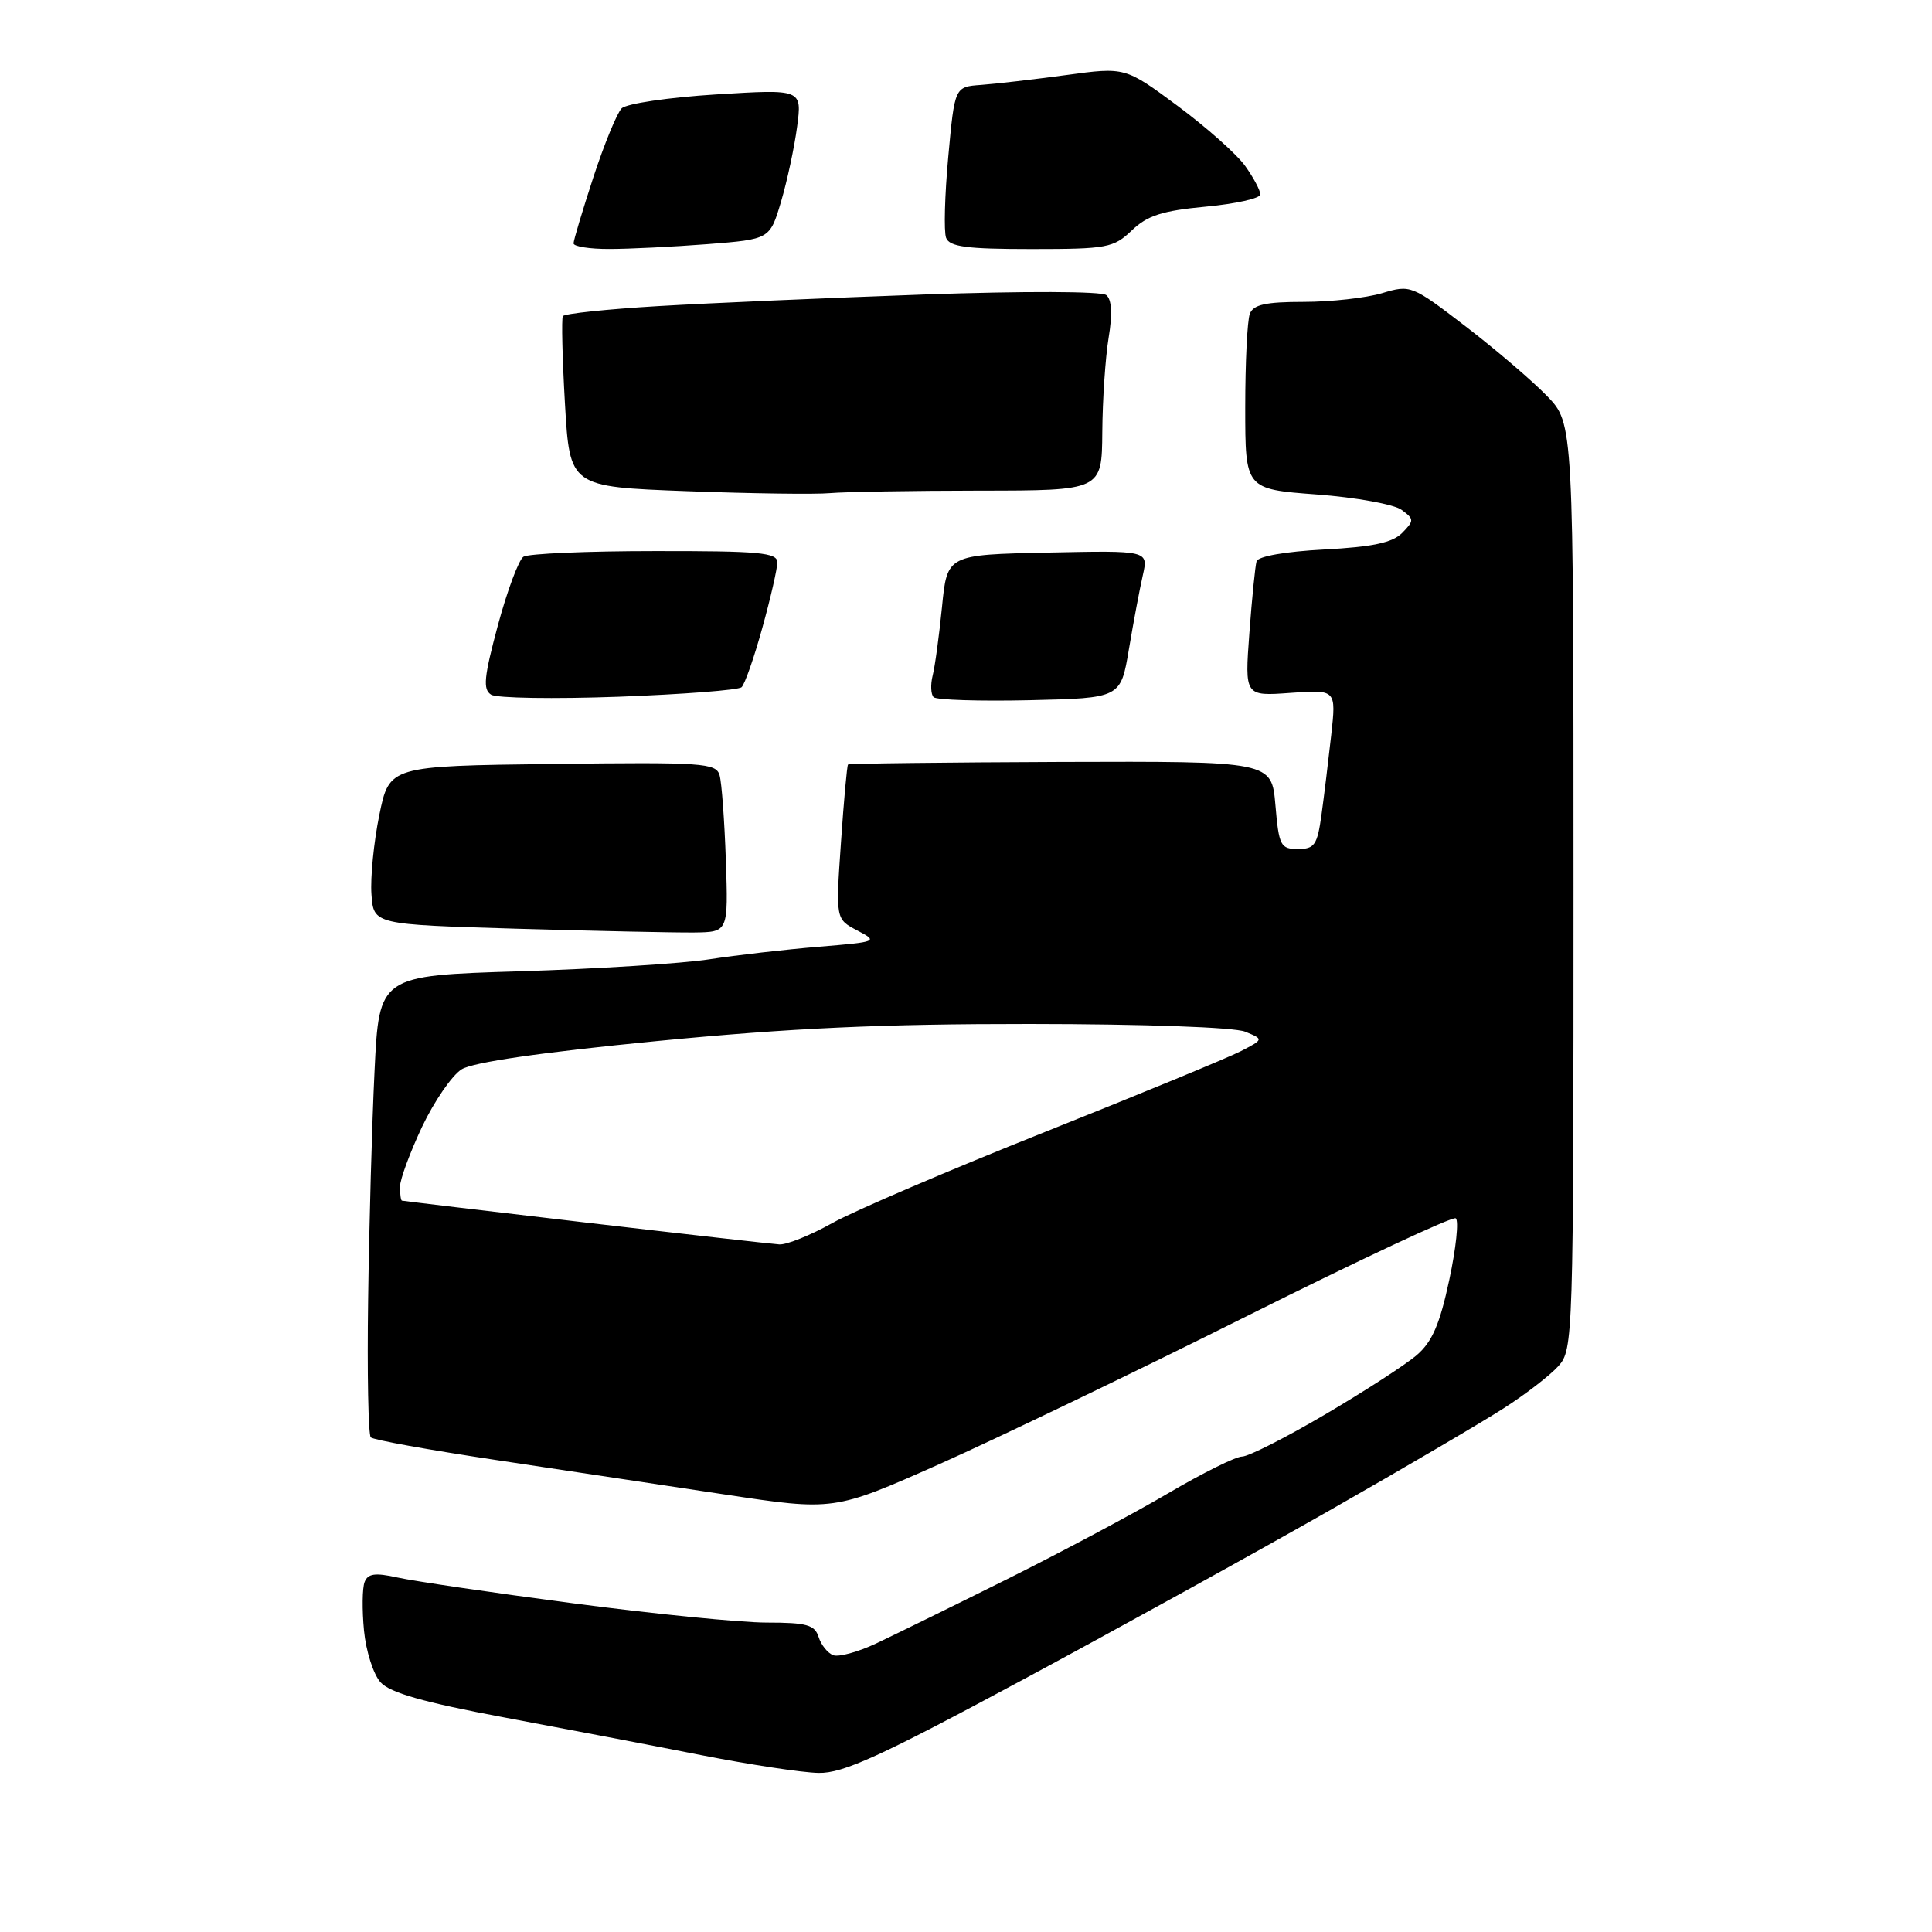 <?xml version="1.0" encoding="UTF-8" standalone="no"?>
<svg 
  version="1.1" 
  xmlns="http://www.w3.org/2000/svg" 
  xmlns:xlink="http://www.w3.org/1999/xlink" 
  xmlns:svg="http://www.w3.org/2000/svg"
  xmlns:rdf="http://www.w3.org/1999/02/22-rdf-syntax-ns#"
  xmlns:cc="http://creativecommons.org/ns#"
  xmlns:dc="http://purl.org/dc/elements/1.1/"
  viewBox="0 0 256 256"
  width="256"
  height="256"
>
<style>svg {background-color: white; }</style>"
<path stroke="none" fill="black" fill-rule="evenodd" d="M108.46,234.92C106.28,234.88 99.33,233.82 93.00,232.58C86.67,231.33 74.90,229.08 66.82,227.57C56.14,225.57 51.68,224.30 50.43,222.92C49.48,221.88 48.49,218.78 48.23,216.05C47.97,213.32 48.00,210.43 48.31,209.63C48.75,208.50 49.70,208.37 52.68,209.03C54.78,209.50 65.24,211.04 75.91,212.44C86.59,213.85 98.15,215.00 101.59,215.00C106.89,215.00 107.96,215.30 108.47,216.91C108.80,217.96 109.67,219.04 110.40,219.32C111.12,219.60 113.69,218.90 116.11,217.76C118.52,216.62 126.35,212.78 133.50,209.22C140.65,205.65 150.23,200.55 154.78,197.87C159.34,195.19 163.75,193.00 164.59,193.00C165.42,193.00 170.38,190.49 175.59,187.42C180.81,184.35 186.28,180.81 187.74,179.55C189.78,177.79 190.79,175.44 192.04,169.58C192.94,165.37 193.32,161.70 192.89,161.43C192.45,161.16 180.02,166.99 165.26,174.37C150.49,181.76 132.13,190.59 124.46,194.01C110.50,200.21 110.50,200.21 96.00,198.02C88.03,196.82 74.35,194.75 65.61,193.44C56.87,192.13 49.45,190.79 49.13,190.46C48.80,190.13 48.64,181.91 48.78,172.18C48.91,162.46 49.29,148.82 49.63,141.89C50.24,129.27 50.24,129.27 68.87,128.70C79.12,128.38 90.42,127.67 94.00,127.11C97.58,126.56 104.09,125.81 108.47,125.45C116.30,124.80 116.39,124.76 113.59,123.29C110.73,121.79 110.73,121.79 111.43,111.67C111.81,106.10 112.23,101.43 112.37,101.30C112.50,101.17 125.18,101.02 140.55,100.96C168.50,100.87 168.50,100.87 169.00,106.68C169.46,112.08 169.68,112.50 171.99,112.50C174.18,112.50 174.55,111.96 175.10,108.00C175.44,105.53 176.02,100.77 176.39,97.43C177.06,91.37 177.06,91.37 171.00,91.81C164.93,92.25 164.93,92.25 165.55,83.87C165.89,79.27 166.32,75.00 166.50,74.38C166.70,73.71 170.33,73.08 175.46,72.81C181.88,72.47 184.51,71.91 185.79,70.62C187.40,68.97 187.40,68.80 185.72,67.56C184.74,66.83 179.68,65.91 174.47,65.52C165.00,64.81 165.00,64.81 165.00,53.99C165.00,48.03 165.27,42.45 165.61,41.58C166.07,40.36 167.71,40.00 172.74,40.00C176.33,40.00 181.00,39.48 183.12,38.85C186.91,37.71 187.06,37.77 194.23,43.27C198.23,46.34 203.07,50.49 205.00,52.48C208.50,56.11 208.50,56.11 208.50,117.45C208.50,177.38 208.45,178.84 206.50,181.01C205.40,182.24 202.12,184.77 199.21,186.63C196.30,188.50 185.95,194.57 176.21,200.12C166.47,205.67 148.13,215.79 135.46,222.61C116.61,232.75 111.70,234.99 108.46,234.92zM103.27,164.89C104.24,164.95 107.39,163.68 110.27,162.07C113.14,160.46 125.82,155.03 138.44,150.00C151.05,144.97 162.74,140.15 164.41,139.29C167.46,137.71 167.46,137.71 164.98,136.70C163.54,136.12 151.62,135.69 136.50,135.68C116.80,135.67 104.80,136.22 87.00,137.95C71.74,139.44 62.68,140.75 61.17,141.69C59.89,142.49 57.53,145.93 55.92,149.32C54.32,152.72 53.00,156.29 53.00,157.25C53.00,158.21 53.11,159.04 53.25,159.09C53.39,159.13 64.30,160.44 77.50,161.98C90.70,163.52 102.29,164.83 103.27,164.89zM92.00,123.56C89.53,123.59 78.95,123.36 68.50,123.06C49.50,122.50 49.50,122.50 49.22,118.50C49.06,116.30 49.53,111.58 50.26,108.00C51.59,101.50 51.59,101.50 73.22,101.23C93.19,100.98 94.89,101.10 95.35,102.73C95.63,103.70 96.00,108.78 96.18,114.00C96.50,123.50 96.50,123.50 92.00,123.56zM81.97,92.32C73.42,92.63 65.82,92.51 65.08,92.05C63.96,91.36 64.12,89.74 65.97,82.86C67.21,78.26 68.74,74.17 69.36,73.77C69.99,73.36 77.81,73.02 86.75,73.02C100.59,73.00 103.00,73.22 103.00,74.51C103.00,75.34 102.11,79.25 101.01,83.20C99.92,87.15 98.68,90.69 98.26,91.06C97.84,91.44 90.51,92.00 81.97,92.32zM136.45,92.78C129.82,92.93 124.09,92.75 123.71,92.38C123.34,92.01 123.28,90.72 123.58,89.52C123.89,88.32 124.44,84.22 124.82,80.42C125.50,73.50 125.50,73.50 138.84,73.22C152.17,72.94 152.17,72.94 151.43,76.22C151.02,78.02 150.19,82.42 149.59,86.00C148.50,92.50 148.50,92.50 136.45,92.78zM110.00,65.34C108.08,65.52 99.53,65.40 91.00,65.08C75.50,64.50 75.50,64.50 74.86,53.50C74.51,47.45 74.39,42.23 74.58,41.89C74.78,41.56 80.47,40.96 87.22,40.56C93.97,40.16 109.85,39.47 122.50,39.02C135.69,38.56 145.97,38.59 146.59,39.10C147.31,39.68 147.42,41.60 146.90,44.74C146.47,47.36 146.09,52.99 146.06,57.25C146.00,65.00 146.00,65.00 129.75,65.01C120.81,65.02 111.92,65.17 110.00,65.34zM80.75,32.99C78.14,33.00 76.00,32.66 76.00,32.25C76.00,31.84 77.18,27.91 78.62,23.50C80.06,19.10 81.75,14.99 82.37,14.36C82.99,13.73 88.63,12.90 94.89,12.51C106.28,11.81 106.28,11.81 105.62,16.79C105.26,19.52 104.30,24.00 103.49,26.73C102.01,31.70 102.01,31.70 93.76,32.35C89.21,32.70 83.36,32.99 80.75,32.99zM136.66,33.00C128.07,33.00 125.82,32.70 125.36,31.51C125.05,30.68 125.18,25.85 125.65,20.76C126.50,11.50 126.50,11.50 130.00,11.25C131.93,11.11 137.01,10.52 141.30,9.94C149.09,8.88 149.09,8.88 156.04,14.03C159.87,16.87 163.90,20.45 165.00,22.00C166.10,23.54 167.00,25.24 167.00,25.76C167.00,26.28 163.75,27.01 159.78,27.38C154.01,27.92 152.03,28.55 149.97,30.53C147.55,32.84 146.71,33.00 136.66,33.00z" />

</svg>